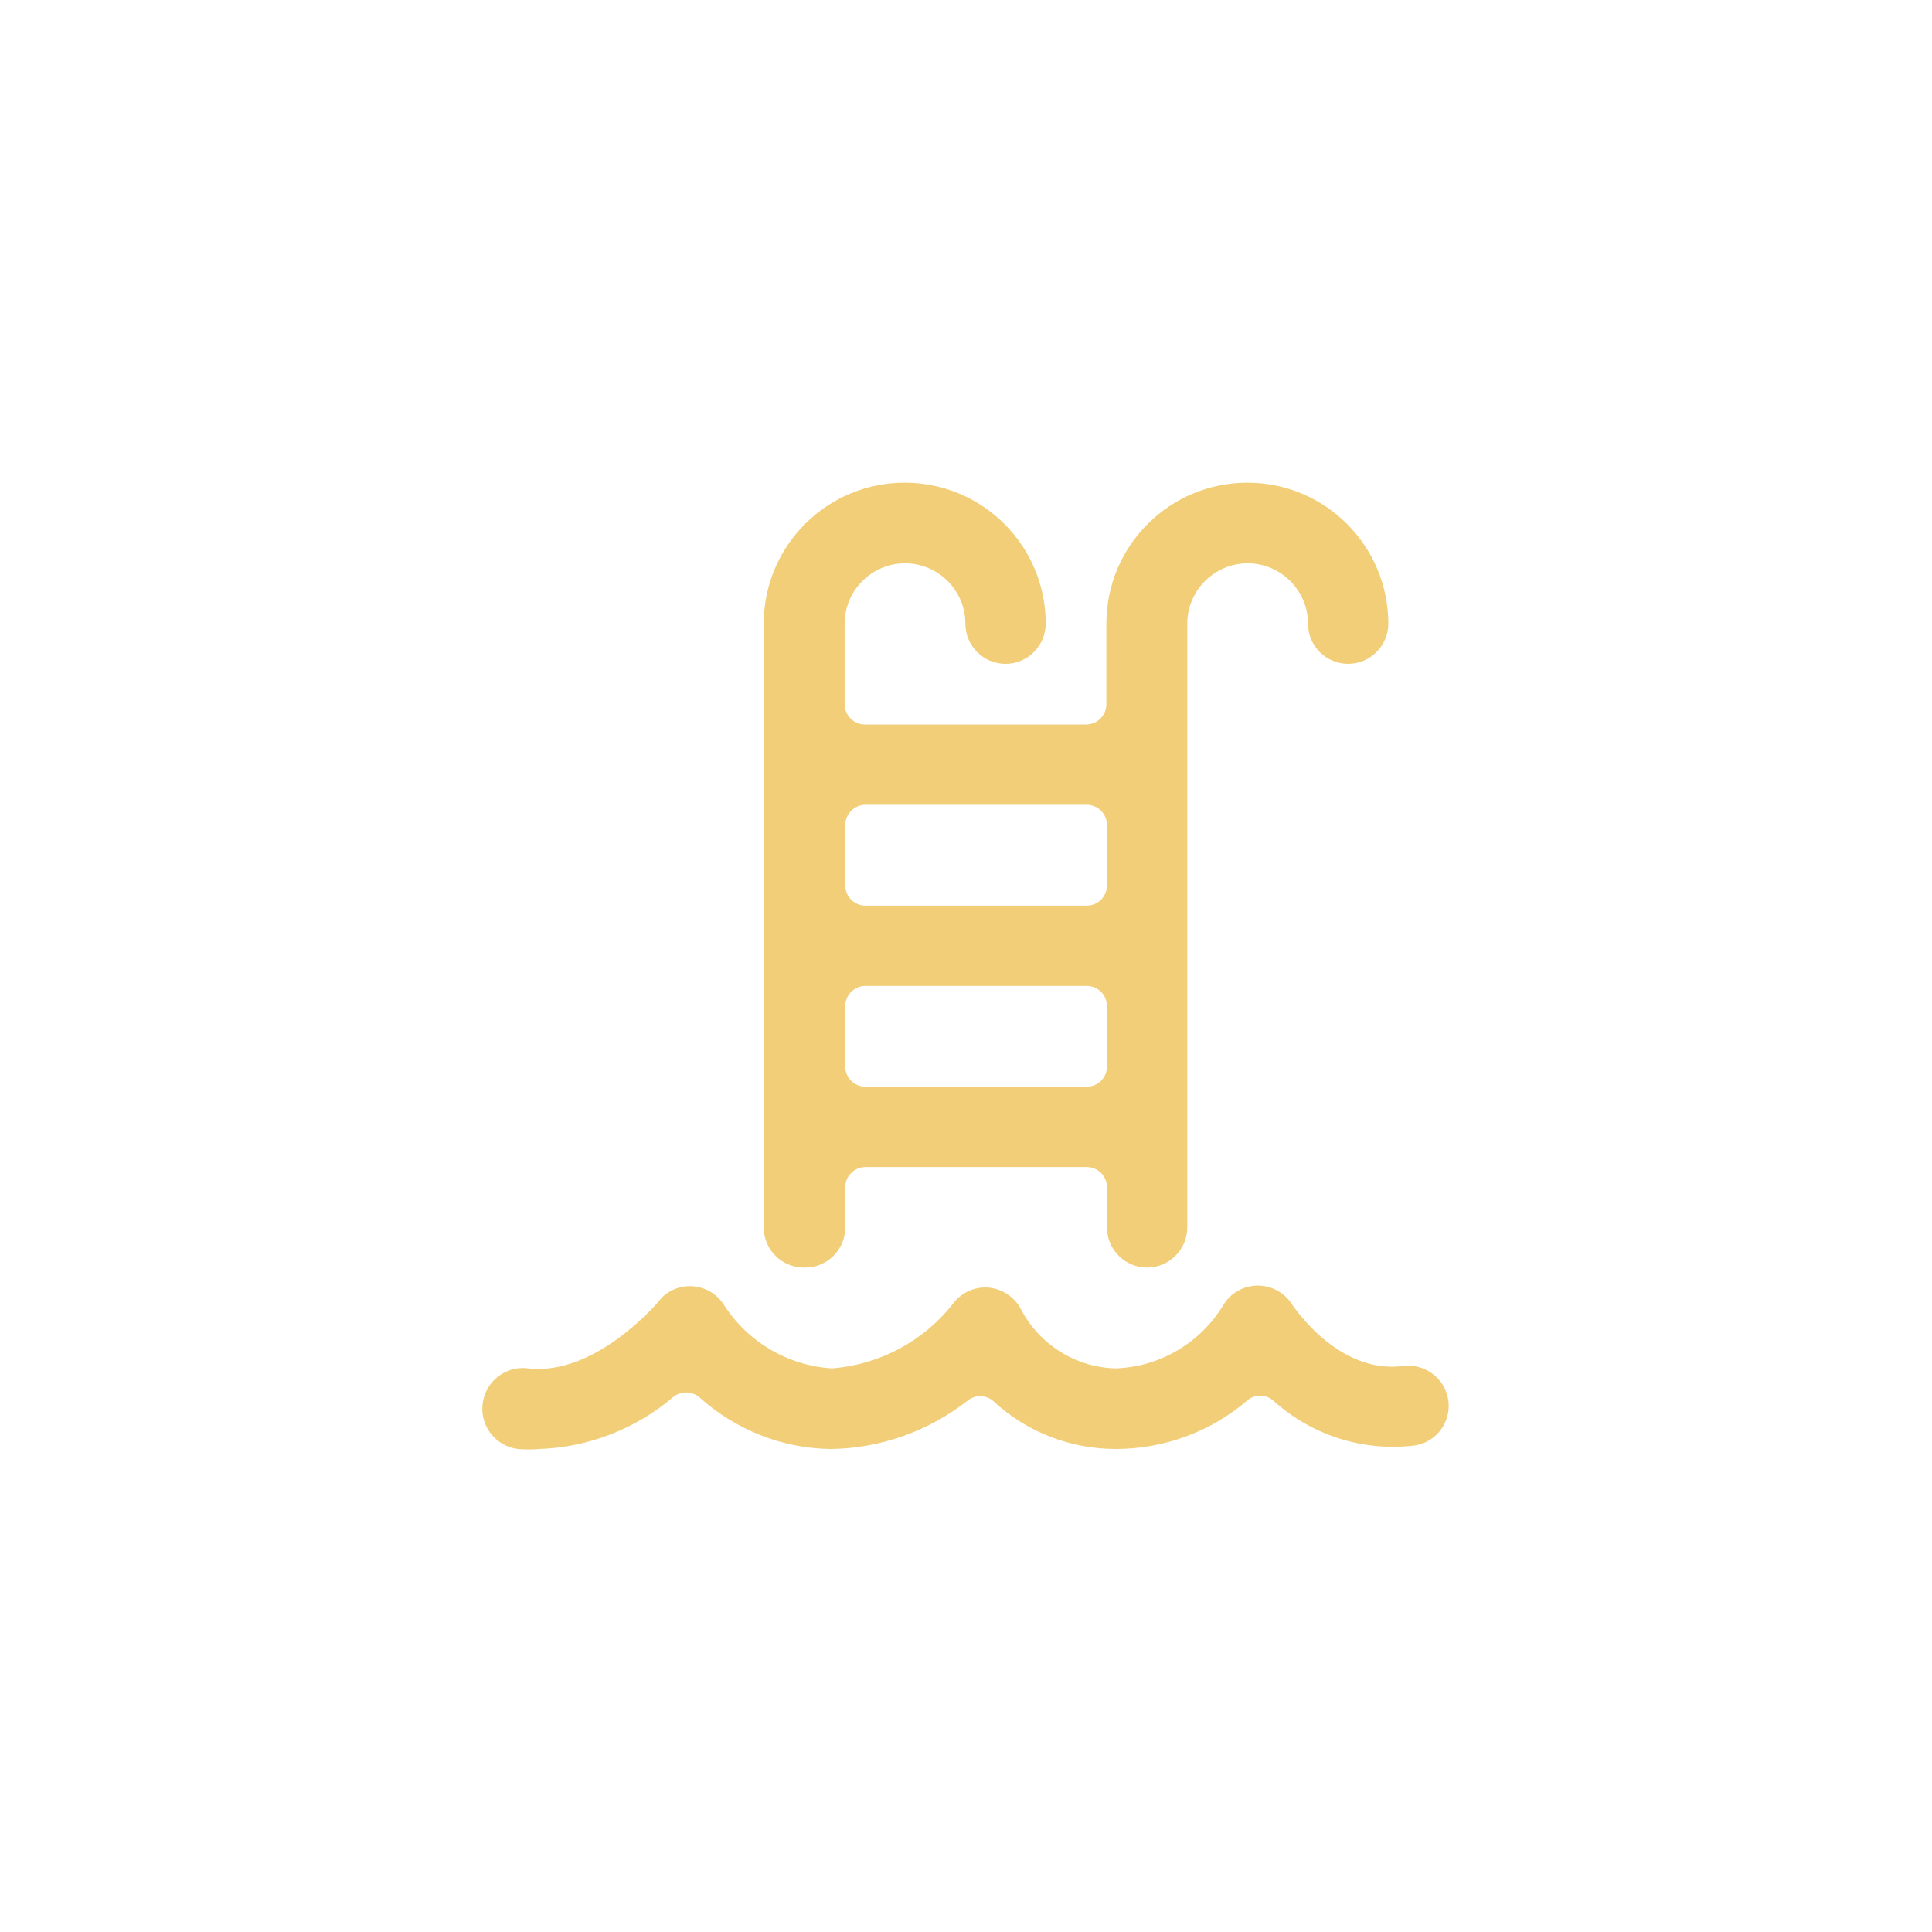 <?xml version="1.0" encoding="UTF-8"?>
<svg id="Camada_1" data-name="Camada 1" xmlns="http://www.w3.org/2000/svg" viewBox="0 0 64 64">
  <defs>
    <style>
      .cls-1 {
        fill: #f1ce77;
      }
    </style>
  </defs>
  <path class="cls-1" d="M26.67,41.99c.74,0,1.33-.6,1.33-1.33v-1.33c0-.37.3-.67.67-.67h7.33c.37,0,.67.3.67.67v1.33c0,.74.6,1.33,1.33,1.33s1.33-.6,1.33-1.33v-20c0-1.1.9-2,2-2s2,.9,2,2c0,.74.6,1.33,1.33,1.33s1.33-.6,1.33-1.33c0-2.58-2.09-4.67-4.67-4.67s-4.67,2.09-4.67,4.67v2.67c0,.37-.3.67-.67.67h-7.33c-.37,0-.67-.3-.67-.67v-2.67c0-1.1.9-2,2-2s2,.9,2,2c0,.74.6,1.33,1.33,1.33s1.33-.6,1.33-1.33c0-2.58-2.09-4.67-4.67-4.67s-4.67,2.09-4.67,4.67v20c0,.74.6,1.33,1.33,1.33M28,27.33c0-.37.3-.67.67-.67h7.33c.37,0,.67.3.67.67v2c0,.37-.3.67-.67.67h-7.33c-.37,0-.67-.3-.67-.67v-2ZM28,33.33c0-.37.3-.67.67-.67h7.33c.37,0,.67.3.67.67v2c0,.37-.3.67-.67.67h-7.33c-.37,0-.67-.3-.67-.67v-2ZM46.49,45.25c-2.17.29-3.65-2-3.67-2.01-.38-.63-1.19-.84-1.83-.47-.19.11-.35.27-.47.47-.76,1.25-2.1,2.04-3.56,2.09-1.31-.03-2.5-.77-3.12-1.92-.32-.66-1.11-.95-1.78-.63-.2.1-.37.24-.5.42-.98,1.24-2.43,2.01-4,2.13-1.46-.09-2.78-.87-3.57-2.09-.39-.63-1.21-.82-1.83-.44-.14.08-.25.19-.35.32,0,0-2.07,2.47-4.31,2.21-.74-.1-1.41.42-1.51,1.16-.1.74.42,1.41,1.16,1.51.24.02.49.02.73,0,1.63-.06,3.19-.67,4.43-1.73.25-.19.59-.19.84,0,1.2,1.09,2.75,1.71,4.37,1.73,1.65-.02,3.24-.59,4.53-1.6.24-.2.6-.2.84,0,1.1,1.03,2.56,1.6,4.07,1.6,1.6,0,3.15-.57,4.36-1.61.25-.21.61-.21.85,0,1.28,1.16,3,1.71,4.72,1.49.7-.12,1.18-.77,1.09-1.48-.1-.73-.77-1.24-1.5-1.15,0,0,0,0-.01,0"/>
</svg>